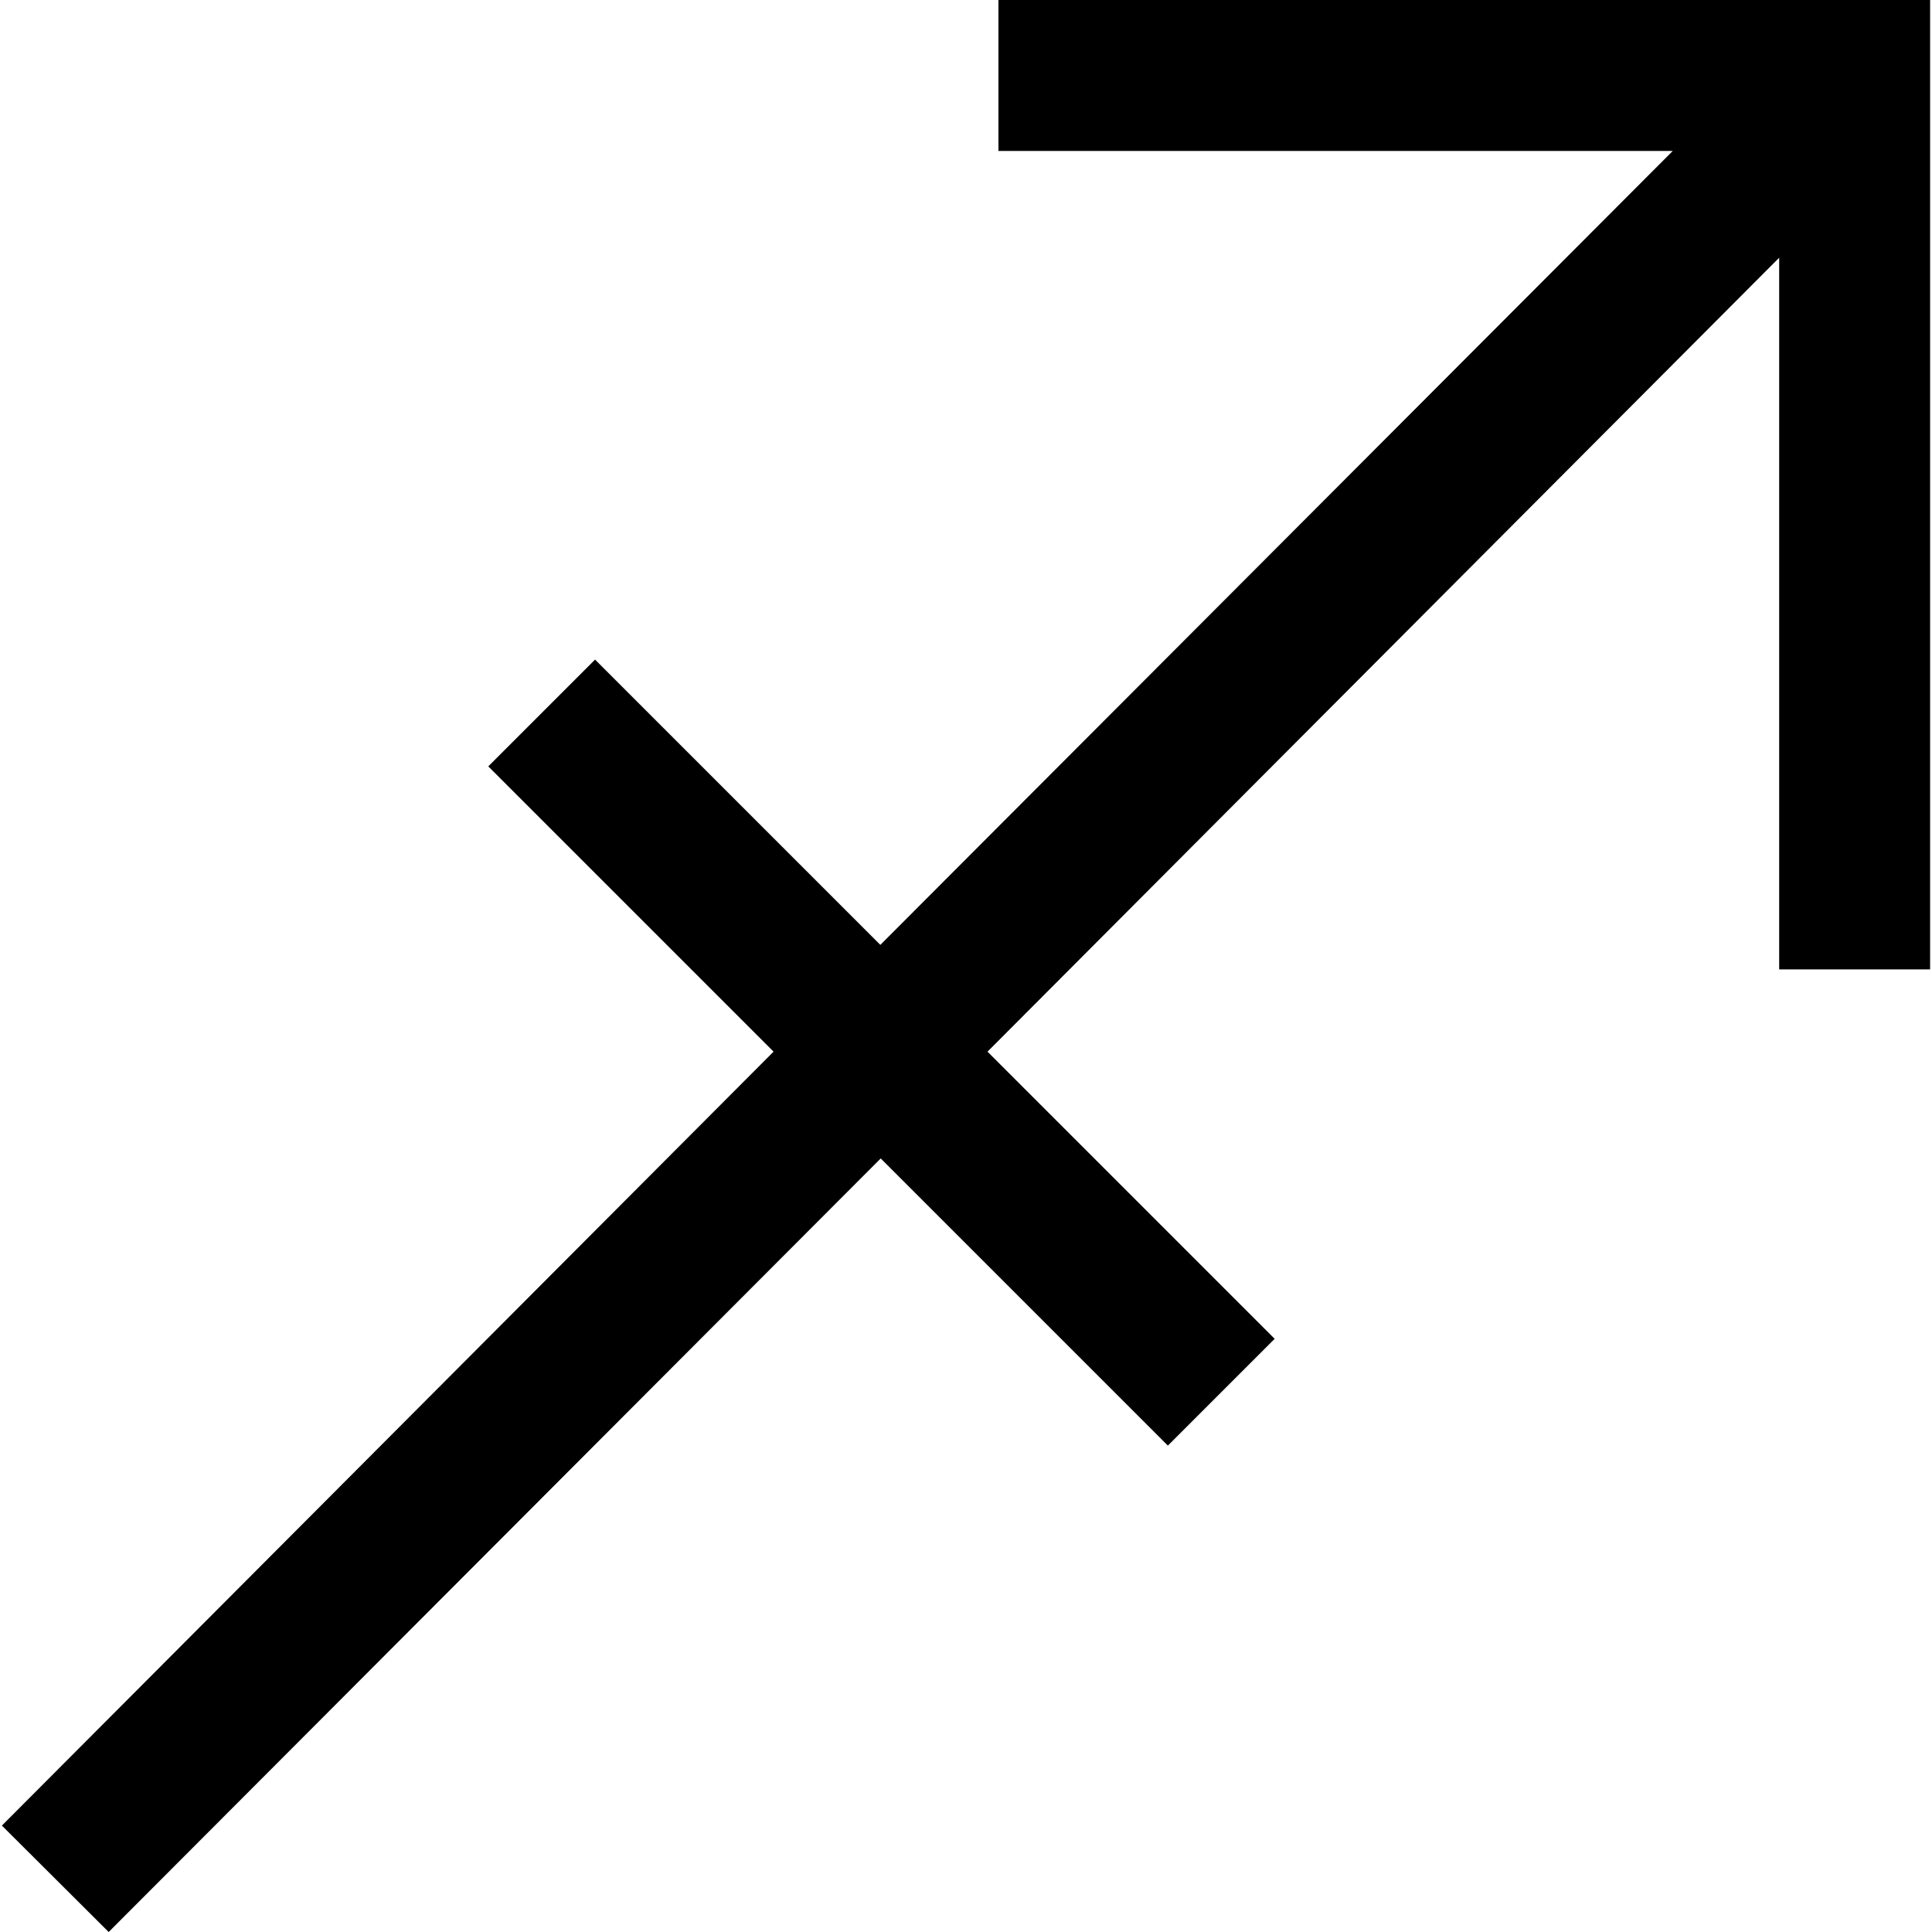 <?xml version="1.0" encoding="utf-8"?>
<!-- Generator: Adobe Illustrator 23.0.1, SVG Export Plug-In . SVG Version: 6.00 Build 0)  -->
<svg version="1.1" id="Layer_1" xmlns="http://www.w3.org/2000/svg" xmlns:xlink="http://www.w3.org/1999/xlink" x="0px" y="0px"
	 viewBox="0 0 512 512" style="enable-background:new 0 0 512 512;" xml:space="preserve">
<path d="M264.6,0v40h178.7l-210,210.4l-75.6-75.6l-28.3,28.3l75.6,75.6L0.5,483.8L28.8,512l204.6-205l76.1,76.1l28.3-28.3
	l-76.1-76.1L471.5,68.3v188.6h40V0H264.6z"/>
</svg>
